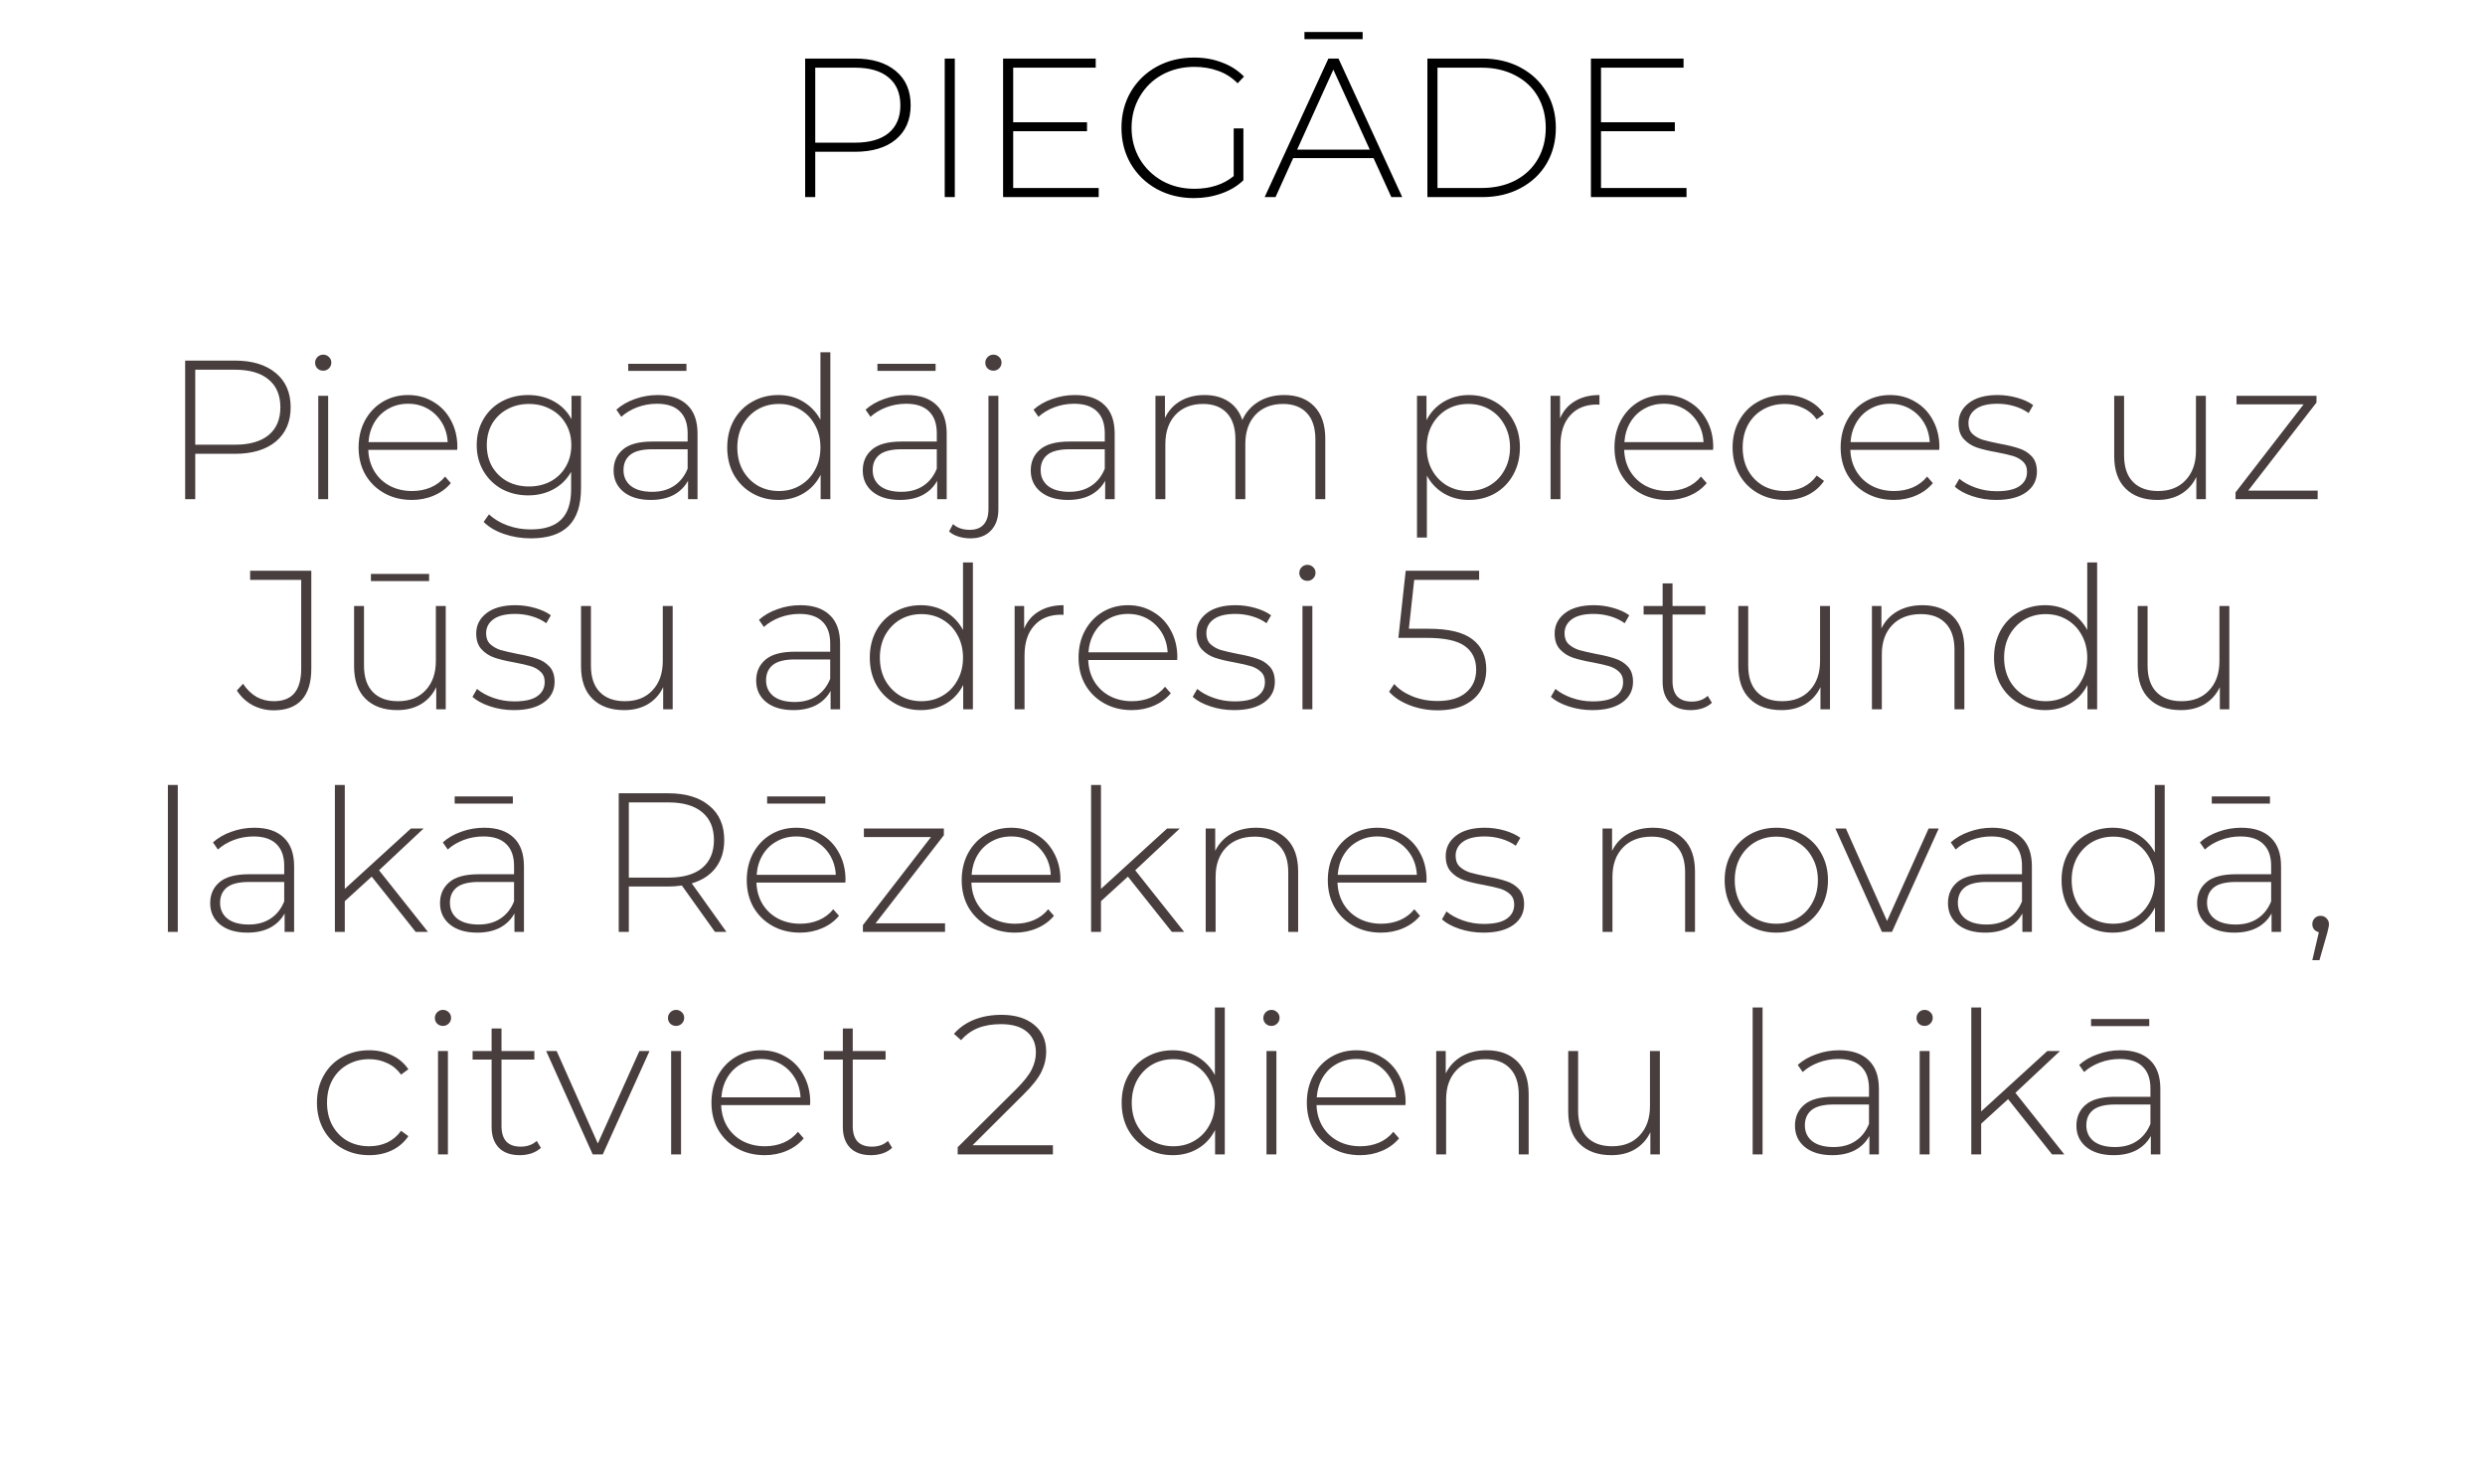<?xml version="1.0" encoding="UTF-8"?> <svg xmlns="http://www.w3.org/2000/svg" width="201" height="120" viewBox="0 0 201 120" fill="none"> <path d="M69.144 4.736C70.552 4.736 71.657 5.072 72.458 5.745C73.258 6.406 73.659 7.33 73.659 8.515C73.659 9.689 73.258 10.612 72.458 11.284C71.657 11.946 70.552 12.277 69.144 12.277H65.942V15.943H65.125V4.736H69.144ZM69.144 11.54C70.339 11.54 71.252 11.279 71.881 10.756C72.511 10.233 72.826 9.486 72.826 8.515C72.826 7.543 72.511 6.796 71.881 6.273C71.252 5.739 70.339 5.473 69.144 5.473H65.942V11.54H69.144ZM76.414 4.736H77.23V15.943H76.414V4.736ZM88.868 15.207V15.943H81.135V4.736H88.628V5.473H81.952V9.891H87.924V10.612H81.952V15.207H88.868ZM99.788 10.388H100.573V14.582C100.082 15.052 99.484 15.41 98.78 15.655C98.086 15.901 97.349 16.023 96.57 16.023C95.46 16.023 94.457 15.778 93.56 15.287C92.674 14.796 91.975 14.118 91.463 13.254C90.961 12.389 90.71 11.418 90.71 10.34C90.71 9.262 90.961 8.29 91.463 7.426C91.975 6.561 92.674 5.883 93.56 5.392C94.457 4.901 95.465 4.656 96.586 4.656C97.408 4.656 98.16 4.789 98.844 5.056C99.537 5.312 100.13 5.691 100.621 6.193L100.108 6.737C99.639 6.268 99.111 5.931 98.523 5.729C97.947 5.515 97.307 5.408 96.602 5.408C95.641 5.408 94.772 5.622 93.993 6.049C93.224 6.476 92.621 7.068 92.183 7.826C91.746 8.573 91.527 9.411 91.527 10.34C91.527 11.258 91.746 12.095 92.183 12.853C92.632 13.601 93.24 14.193 94.008 14.63C94.777 15.057 95.641 15.271 96.602 15.271C97.883 15.271 98.945 14.929 99.788 14.246V10.388ZM111.099 12.789H104.598L103.173 15.943H102.293L107.448 4.736H108.265L113.42 15.943H112.54L111.099 12.789ZM110.794 12.101L107.848 5.633L104.919 12.101H110.794ZM105.511 2.591H110.218V3.167H105.511V2.591ZM115.455 4.736H119.89C121.053 4.736 122.083 4.976 122.98 5.457C123.887 5.937 124.591 6.604 125.093 7.458C125.595 8.301 125.845 9.262 125.845 10.34C125.845 11.418 125.595 12.384 125.093 13.238C124.591 14.081 123.887 14.743 122.98 15.223C122.083 15.703 121.053 15.943 119.89 15.943H115.455V4.736ZM119.826 15.207C120.861 15.207 121.773 15.004 122.563 14.598C123.353 14.182 123.962 13.606 124.389 12.869C124.815 12.133 125.029 11.29 125.029 10.34C125.029 9.39 124.815 8.547 124.389 7.81C123.962 7.074 123.353 6.503 122.563 6.097C121.773 5.681 120.861 5.473 119.826 5.473H116.271V15.207H119.826ZM136.415 15.207V15.943H128.682V4.736H136.175V5.473H129.499V9.891H135.47V10.612H129.499V15.207H136.415Z" fill="black"></path> <path d="M18.995 29.167C20.404 29.167 21.509 29.503 22.309 30.176C23.11 30.838 23.51 31.761 23.51 32.946C23.51 34.12 23.11 35.043 22.309 35.716C21.509 36.377 20.404 36.708 18.995 36.708H15.793V40.375H14.976V29.167H18.995ZM18.995 35.972C20.191 35.972 21.103 35.71 21.733 35.187C22.363 34.664 22.678 33.917 22.678 32.946C22.678 31.974 22.363 31.227 21.733 30.704C21.103 30.171 20.191 29.904 18.995 29.904H15.793V35.972H18.995ZM25.743 32.017H26.544V40.375H25.743V32.017ZM26.143 29.984C25.962 29.984 25.807 29.925 25.679 29.808C25.551 29.68 25.487 29.525 25.487 29.343C25.487 29.162 25.551 29.007 25.679 28.879C25.807 28.751 25.962 28.687 26.143 28.687C26.325 28.687 26.48 28.751 26.608 28.879C26.736 28.997 26.8 29.146 26.8 29.327C26.8 29.509 26.736 29.664 26.608 29.792C26.48 29.92 26.325 29.984 26.143 29.984ZM36.978 36.388H29.79C29.811 37.039 29.977 37.621 30.286 38.133C30.596 38.635 31.012 39.024 31.535 39.302C32.069 39.579 32.666 39.718 33.328 39.718C33.872 39.718 34.374 39.622 34.833 39.43C35.303 39.227 35.692 38.934 36.002 38.549L36.466 39.078C36.103 39.515 35.644 39.852 35.089 40.086C34.545 40.321 33.952 40.439 33.312 40.439C32.48 40.439 31.738 40.257 31.087 39.894C30.436 39.531 29.923 39.03 29.549 38.389C29.187 37.749 29.005 37.018 29.005 36.196C29.005 35.385 29.176 34.659 29.517 34.019C29.87 33.367 30.35 32.86 30.959 32.498C31.567 32.135 32.25 31.953 33.008 31.953C33.766 31.953 34.443 32.135 35.041 32.498C35.65 32.85 36.124 33.346 36.466 33.986C36.818 34.627 36.994 35.353 36.994 36.164L36.978 36.388ZM33.008 32.658C32.421 32.658 31.892 32.791 31.423 33.058C30.953 33.314 30.574 33.682 30.286 34.163C30.009 34.632 29.848 35.166 29.806 35.764H36.21C36.178 35.166 36.018 34.632 35.73 34.163C35.441 33.693 35.062 33.325 34.593 33.058C34.123 32.791 33.595 32.658 33.008 32.658ZM46.996 32.017V39.478C46.996 40.866 46.66 41.89 45.987 42.552C45.315 43.214 44.301 43.545 42.945 43.545C42.177 43.545 41.451 43.427 40.768 43.193C40.085 42.958 39.535 42.632 39.119 42.216L39.551 41.607C39.967 41.992 40.469 42.291 41.056 42.504C41.643 42.718 42.267 42.824 42.929 42.824C44.039 42.824 44.861 42.557 45.395 42.024C45.928 41.501 46.195 40.684 46.195 39.574V38.165C45.854 38.774 45.379 39.243 44.77 39.574C44.162 39.905 43.479 40.07 42.721 40.07C41.942 40.07 41.232 39.9 40.592 39.558C39.962 39.206 39.466 38.72 39.103 38.101C38.74 37.482 38.558 36.783 38.558 36.004C38.558 35.225 38.74 34.526 39.103 33.906C39.466 33.287 39.962 32.807 40.592 32.465C41.232 32.124 41.942 31.953 42.721 31.953C43.489 31.953 44.183 32.124 44.802 32.465C45.421 32.807 45.896 33.287 46.227 33.906V32.017H46.996ZM42.785 39.35C43.436 39.35 44.023 39.211 44.546 38.934C45.069 38.645 45.475 38.251 45.763 37.749C46.062 37.237 46.211 36.655 46.211 36.004C46.211 35.353 46.062 34.776 45.763 34.275C45.475 33.773 45.069 33.383 44.546 33.106C44.023 32.818 43.436 32.674 42.785 32.674C42.134 32.674 41.547 32.818 41.024 33.106C40.512 33.383 40.106 33.773 39.807 34.275C39.519 34.776 39.375 35.353 39.375 36.004C39.375 36.655 39.519 37.237 39.807 37.749C40.106 38.251 40.512 38.645 41.024 38.934C41.547 39.211 42.134 39.35 42.785 39.35ZM53.202 31.953C54.237 31.953 55.033 32.22 55.588 32.754C56.143 33.277 56.42 34.05 56.42 35.075V40.375H55.652V38.886C55.385 39.377 54.995 39.761 54.483 40.038C53.971 40.305 53.357 40.439 52.642 40.439C51.713 40.439 50.977 40.22 50.432 39.782C49.899 39.345 49.632 38.768 49.632 38.053C49.632 37.359 49.877 36.799 50.368 36.372C50.87 35.934 51.665 35.716 52.754 35.716H55.62V35.043C55.62 34.264 55.406 33.672 54.979 33.266C54.563 32.86 53.949 32.658 53.138 32.658C52.583 32.658 52.049 32.754 51.537 32.946C51.035 33.138 50.608 33.394 50.256 33.714L49.856 33.138C50.272 32.764 50.774 32.476 51.361 32.273C51.948 32.06 52.562 31.953 53.202 31.953ZM52.754 39.782C53.448 39.782 54.035 39.622 54.515 39.302C55.006 38.982 55.374 38.517 55.62 37.909V36.34H52.77C51.948 36.34 51.35 36.489 50.977 36.788C50.614 37.087 50.432 37.498 50.432 38.021C50.432 38.566 50.635 38.998 51.041 39.318C51.446 39.627 52.017 39.782 52.754 39.782ZM50.816 29.424H55.524V30H50.816V29.424ZM67.163 28.495V40.375H66.378V38.405C66.048 39.056 65.583 39.558 64.986 39.91C64.388 40.263 63.71 40.439 62.952 40.439C62.173 40.439 61.469 40.257 60.839 39.894C60.209 39.531 59.713 39.03 59.35 38.389C58.998 37.749 58.822 37.018 58.822 36.196C58.822 35.374 58.998 34.643 59.35 34.002C59.713 33.351 60.209 32.85 60.839 32.498C61.469 32.135 62.173 31.953 62.952 31.953C63.699 31.953 64.367 32.129 64.954 32.481C65.551 32.834 66.021 33.325 66.362 33.954V28.495H67.163ZM63 39.718C63.641 39.718 64.212 39.569 64.713 39.27C65.226 38.971 65.626 38.555 65.914 38.021C66.213 37.487 66.362 36.879 66.362 36.196C66.362 35.513 66.213 34.904 65.914 34.371C65.626 33.837 65.226 33.421 64.713 33.122C64.212 32.823 63.641 32.674 63 32.674C62.36 32.674 61.783 32.823 61.271 33.122C60.769 33.421 60.369 33.837 60.07 34.371C59.782 34.904 59.638 35.513 59.638 36.196C59.638 36.879 59.782 37.487 60.07 38.021C60.369 38.555 60.769 38.971 61.271 39.27C61.783 39.569 62.36 39.718 63 39.718ZM73.356 31.953C74.391 31.953 75.186 32.22 75.741 32.754C76.296 33.277 76.574 34.05 76.574 35.075V40.375H75.805V38.886C75.539 39.377 75.149 39.761 74.637 40.038C74.124 40.305 73.511 40.439 72.796 40.439C71.867 40.439 71.13 40.22 70.586 39.782C70.052 39.345 69.785 38.768 69.785 38.053C69.785 37.359 70.031 36.799 70.522 36.372C71.024 35.934 71.819 35.716 72.908 35.716H75.773V35.043C75.773 34.264 75.56 33.672 75.133 33.266C74.717 32.86 74.103 32.658 73.292 32.658C72.737 32.658 72.203 32.754 71.691 32.946C71.189 33.138 70.762 33.394 70.41 33.714L70.01 33.138C70.426 32.764 70.928 32.476 71.515 32.273C72.102 32.06 72.715 31.953 73.356 31.953ZM72.908 39.782C73.601 39.782 74.188 39.622 74.669 39.302C75.16 38.982 75.528 38.517 75.773 37.909V36.34H72.924C72.102 36.34 71.504 36.489 71.13 36.788C70.767 37.087 70.586 37.498 70.586 38.021C70.586 38.566 70.789 38.998 71.194 39.318C71.6 39.627 72.171 39.782 72.908 39.782ZM70.97 29.424H75.677V30H70.97V29.424ZM78.495 43.545C78.143 43.545 77.818 43.497 77.519 43.401C77.209 43.304 76.958 43.166 76.766 42.984L77.086 42.392C77.428 42.702 77.882 42.856 78.447 42.856C78.938 42.856 79.312 42.712 79.568 42.424C79.824 42.136 79.952 41.719 79.952 41.175V32.017H80.753V41.207C80.753 41.922 80.555 42.488 80.16 42.904C79.766 43.331 79.21 43.545 78.495 43.545ZM80.353 29.984C80.171 29.984 80.016 29.925 79.888 29.808C79.76 29.68 79.696 29.525 79.696 29.343C79.696 29.162 79.76 29.007 79.888 28.879C80.016 28.751 80.171 28.687 80.353 28.687C80.534 28.687 80.689 28.751 80.817 28.879C80.945 28.997 81.009 29.146 81.009 29.327C81.009 29.509 80.945 29.664 80.817 29.792C80.689 29.92 80.534 29.984 80.353 29.984ZM86.943 31.953C87.978 31.953 88.773 32.22 89.328 32.754C89.883 33.277 90.161 34.05 90.161 35.075V40.375H89.392V38.886C89.126 39.377 88.736 39.761 88.224 40.038C87.711 40.305 87.098 40.439 86.382 40.439C85.454 40.439 84.717 40.22 84.173 39.782C83.639 39.345 83.373 38.768 83.373 38.053C83.373 37.359 83.618 36.799 84.109 36.372C84.611 35.934 85.406 35.716 86.495 35.716H89.36V35.043C89.36 34.264 89.147 33.672 88.72 33.266C88.304 32.86 87.69 32.658 86.879 32.658C86.324 32.658 85.79 32.754 85.278 32.946C84.776 33.138 84.349 33.394 83.997 33.714L83.597 33.138C84.013 32.764 84.515 32.476 85.102 32.273C85.689 32.06 86.302 31.953 86.943 31.953ZM86.495 39.782C87.188 39.782 87.775 39.622 88.256 39.302C88.747 38.982 89.115 38.517 89.36 37.909V36.34H86.511C85.689 36.34 85.091 36.489 84.717 36.788C84.355 37.087 84.173 37.498 84.173 38.021C84.173 38.566 84.376 38.998 84.781 39.318C85.187 39.627 85.758 39.782 86.495 39.782ZM103.866 31.953C104.901 31.953 105.713 32.257 106.3 32.866C106.897 33.474 107.196 34.349 107.196 35.491V40.375H106.396V35.556C106.396 34.616 106.166 33.901 105.707 33.41C105.248 32.919 104.608 32.674 103.786 32.674C102.847 32.674 102.1 32.967 101.544 33.554C101 34.141 100.728 34.931 100.728 35.924V40.375H99.927V35.556C99.927 34.616 99.698 33.901 99.239 33.41C98.78 32.919 98.14 32.674 97.318 32.674C96.379 32.674 95.631 32.967 95.076 33.554C94.532 34.141 94.26 34.931 94.26 35.924V40.375H93.459V32.017H94.228V33.81C94.505 33.223 94.916 32.77 95.46 32.45C96.016 32.119 96.672 31.953 97.43 31.953C98.188 31.953 98.828 32.124 99.351 32.465C99.885 32.807 100.264 33.309 100.488 33.971C100.765 33.351 101.198 32.86 101.785 32.498C102.382 32.135 103.076 31.953 103.866 31.953ZM118.808 31.953C119.588 31.953 120.292 32.135 120.922 32.498C121.551 32.86 122.042 33.362 122.395 34.002C122.758 34.643 122.939 35.374 122.939 36.196C122.939 37.018 122.758 37.754 122.395 38.405C122.042 39.046 121.551 39.547 120.922 39.91C120.292 40.263 119.588 40.439 118.808 40.439C118.072 40.439 117.405 40.268 116.807 39.926C116.209 39.574 115.745 39.089 115.414 38.469V43.481H114.614V32.017H115.382V33.986C115.713 33.346 116.177 32.85 116.775 32.498C117.383 32.135 118.061 31.953 118.808 31.953ZM118.76 39.718C119.401 39.718 119.977 39.569 120.489 39.27C121.002 38.971 121.402 38.555 121.69 38.021C121.989 37.487 122.139 36.879 122.139 36.196C122.139 35.513 121.989 34.904 121.69 34.371C121.402 33.837 121.002 33.421 120.489 33.122C119.977 32.823 119.401 32.674 118.76 32.674C118.12 32.674 117.544 32.823 117.031 33.122C116.53 33.421 116.129 33.837 115.83 34.371C115.542 34.904 115.398 35.513 115.398 36.196C115.398 36.879 115.542 37.487 115.83 38.021C116.129 38.555 116.53 38.971 117.031 39.27C117.544 39.569 118.12 39.718 118.76 39.718ZM126.186 33.842C126.442 33.234 126.842 32.77 127.387 32.45C127.931 32.119 128.593 31.953 129.372 31.953V32.738L129.18 32.722C128.251 32.722 127.526 33.015 127.003 33.602C126.48 34.179 126.218 34.984 126.218 36.02V40.375H125.418V32.017H126.186V33.842ZM138.56 36.388H131.372C131.393 37.039 131.558 37.621 131.868 38.133C132.177 38.635 132.594 39.024 133.117 39.302C133.65 39.579 134.248 39.718 134.91 39.718C135.454 39.718 135.956 39.622 136.415 39.43C136.884 39.227 137.274 38.934 137.584 38.549L138.048 39.078C137.685 39.515 137.226 39.852 136.671 40.086C136.127 40.321 135.534 40.439 134.894 40.439C134.061 40.439 133.319 40.257 132.668 39.894C132.017 39.531 131.505 39.03 131.131 38.389C130.768 37.749 130.587 37.018 130.587 36.196C130.587 35.385 130.758 34.659 131.099 34.019C131.452 33.367 131.932 32.86 132.54 32.498C133.149 32.135 133.832 31.953 134.59 31.953C135.347 31.953 136.025 32.135 136.623 32.498C137.231 32.85 137.706 33.346 138.048 33.986C138.4 34.627 138.576 35.353 138.576 36.164L138.56 36.388ZM134.59 32.658C134.003 32.658 133.474 32.791 133.005 33.058C132.535 33.314 132.156 33.682 131.868 34.163C131.59 34.632 131.43 35.166 131.388 35.764H137.792C137.76 35.166 137.6 34.632 137.311 34.163C137.023 33.693 136.644 33.325 136.175 33.058C135.705 32.791 135.177 32.658 134.59 32.658ZM144.367 40.439C143.556 40.439 142.83 40.257 142.189 39.894C141.549 39.531 141.047 39.03 140.685 38.389C140.322 37.738 140.14 37.007 140.14 36.196C140.14 35.374 140.322 34.643 140.685 34.002C141.047 33.351 141.549 32.85 142.189 32.498C142.83 32.135 143.556 31.953 144.367 31.953C145.039 31.953 145.648 32.087 146.192 32.353C146.747 32.61 147.195 32.989 147.537 33.49L146.945 33.922C146.646 33.506 146.272 33.197 145.824 32.994C145.386 32.78 144.901 32.674 144.367 32.674C143.716 32.674 143.129 32.823 142.606 33.122C142.093 33.41 141.688 33.821 141.389 34.355C141.101 34.888 140.957 35.502 140.957 36.196C140.957 36.89 141.101 37.503 141.389 38.037C141.688 38.571 142.093 38.987 142.606 39.286C143.129 39.574 143.716 39.718 144.367 39.718C144.901 39.718 145.386 39.617 145.824 39.414C146.272 39.2 146.646 38.886 146.945 38.469L147.537 38.902C147.195 39.403 146.747 39.788 146.192 40.054C145.648 40.311 145.039 40.439 144.367 40.439ZM156.853 36.388H149.665C149.686 37.039 149.852 37.621 150.161 38.133C150.471 38.635 150.887 39.024 151.41 39.302C151.944 39.579 152.541 39.718 153.203 39.718C153.747 39.718 154.249 39.622 154.708 39.43C155.178 39.227 155.567 38.934 155.877 38.549L156.341 39.078C155.978 39.515 155.519 39.852 154.964 40.086C154.42 40.321 153.827 40.439 153.187 40.439C152.354 40.439 151.613 40.257 150.962 39.894C150.31 39.531 149.798 39.03 149.425 38.389C149.062 37.749 148.88 37.018 148.88 36.196C148.88 35.385 149.051 34.659 149.393 34.019C149.745 33.367 150.225 32.86 150.834 32.498C151.442 32.135 152.125 31.953 152.883 31.953C153.641 31.953 154.318 32.135 154.916 32.498C155.525 32.85 156 33.346 156.341 33.986C156.693 34.627 156.869 35.353 156.869 36.164L156.853 36.388ZM152.883 32.658C152.296 32.658 151.767 32.791 151.298 33.058C150.828 33.314 150.449 33.682 150.161 34.163C149.884 34.632 149.723 35.166 149.681 35.764H156.085C156.053 35.166 155.893 34.632 155.605 34.163C155.316 33.693 154.938 33.325 154.468 33.058C153.998 32.791 153.47 32.658 152.883 32.658ZM161.459 40.439C160.787 40.439 160.146 40.337 159.538 40.135C158.93 39.932 158.455 39.675 158.113 39.366L158.481 38.726C158.823 39.014 159.261 39.254 159.794 39.446C160.339 39.638 160.904 39.734 161.491 39.734C162.335 39.734 162.954 39.596 163.349 39.318C163.754 39.04 163.957 38.656 163.957 38.165C163.957 37.813 163.845 37.535 163.621 37.333C163.407 37.13 163.14 36.98 162.82 36.884C162.5 36.788 162.057 36.687 161.491 36.58C160.83 36.463 160.296 36.335 159.89 36.196C159.485 36.057 159.138 35.833 158.85 35.523C158.561 35.214 158.417 34.787 158.417 34.243C158.417 33.581 158.689 33.036 159.234 32.61C159.789 32.172 160.573 31.953 161.587 31.953C162.121 31.953 162.649 32.028 163.172 32.177C163.695 32.327 164.122 32.524 164.453 32.77L164.085 33.41C163.743 33.165 163.354 32.978 162.916 32.85C162.479 32.722 162.03 32.658 161.571 32.658C160.792 32.658 160.205 32.802 159.81 33.09C159.415 33.378 159.218 33.757 159.218 34.227C159.218 34.6 159.33 34.894 159.554 35.107C159.778 35.31 160.05 35.465 160.371 35.572C160.701 35.668 161.16 35.774 161.747 35.892C162.399 36.009 162.922 36.137 163.317 36.276C163.722 36.404 164.064 36.617 164.341 36.916C164.619 37.215 164.757 37.626 164.757 38.149C164.757 38.843 164.469 39.398 163.893 39.814C163.317 40.23 162.505 40.439 161.459 40.439ZM178.42 32.017V40.375H177.652V38.581C177.374 39.169 176.963 39.627 176.419 39.958C175.875 40.279 175.234 40.439 174.498 40.439C173.409 40.439 172.555 40.135 171.936 39.526C171.317 38.918 171.008 38.042 171.008 36.9V32.017H171.808V36.836C171.808 37.776 172.048 38.491 172.529 38.982C173.009 39.473 173.687 39.718 174.562 39.718C175.501 39.718 176.243 39.425 176.787 38.838C177.342 38.251 177.62 37.461 177.62 36.468V32.017H178.42ZM187.465 39.686V40.375H180.821V39.83L186.329 32.706H180.901V32.017H187.369V32.562L181.846 39.686H187.465ZM22.138 57.455C21.529 57.455 20.958 57.316 20.424 57.038C19.901 56.75 19.48 56.355 19.16 55.854L19.656 55.309C19.966 55.768 20.328 56.12 20.745 56.366C21.172 56.601 21.636 56.718 22.138 56.718C22.885 56.718 23.44 56.505 23.803 56.078C24.176 55.64 24.363 54.973 24.363 54.077V46.904H20.232V46.167H25.18V54.077C25.18 55.197 24.924 56.04 24.411 56.606C23.899 57.172 23.141 57.455 22.138 57.455ZM36.054 49.017V57.375H35.286V55.581C35.008 56.169 34.597 56.627 34.053 56.958C33.508 57.279 32.868 57.439 32.132 57.439C31.043 57.439 30.189 57.135 29.57 56.526C28.951 55.918 28.641 55.042 28.641 53.9V49.017H29.442V53.836C29.442 54.776 29.682 55.491 30.162 55.982C30.643 56.473 31.32 56.718 32.196 56.718C33.135 56.718 33.877 56.425 34.421 55.838C34.976 55.251 35.254 54.461 35.254 53.468V49.017H36.054ZM30.002 46.423H34.709V47H30.002V46.423ZM41.561 57.439C40.888 57.439 40.248 57.337 39.64 57.135C39.031 56.932 38.556 56.675 38.215 56.366L38.583 55.726C38.924 56.014 39.362 56.254 39.896 56.446C40.44 56.638 41.006 56.734 41.593 56.734C42.436 56.734 43.055 56.596 43.45 56.318C43.856 56.04 44.058 55.656 44.058 55.165C44.058 54.813 43.946 54.535 43.722 54.333C43.509 54.13 43.242 53.98 42.922 53.884C42.602 53.788 42.158 53.687 41.593 53.58C40.931 53.463 40.397 53.335 39.992 53.196C39.586 53.057 39.239 52.833 38.951 52.523C38.663 52.214 38.519 51.787 38.519 51.243C38.519 50.581 38.791 50.036 39.335 49.61C39.89 49.172 40.675 48.953 41.689 48.953C42.223 48.953 42.751 49.028 43.274 49.177C43.797 49.327 44.224 49.524 44.555 49.77L44.187 50.41C43.845 50.165 43.455 49.978 43.018 49.85C42.58 49.722 42.132 49.658 41.673 49.658C40.894 49.658 40.307 49.802 39.912 50.09C39.517 50.378 39.319 50.757 39.319 51.227C39.319 51.6 39.431 51.894 39.656 52.107C39.88 52.31 40.152 52.465 40.472 52.572C40.803 52.668 41.262 52.774 41.849 52.892C42.5 53.009 43.023 53.137 43.418 53.276C43.824 53.404 44.165 53.617 44.443 53.916C44.72 54.215 44.859 54.626 44.859 55.149C44.859 55.843 44.571 56.398 43.994 56.814C43.418 57.23 42.607 57.439 41.561 57.439ZM54.41 49.017V57.375H53.641V55.581C53.364 56.169 52.953 56.627 52.408 56.958C51.864 57.279 51.224 57.439 50.487 57.439C49.399 57.439 48.545 57.135 47.926 56.526C47.306 55.918 46.997 55.042 46.997 53.9V49.017H47.797V53.836C47.797 54.776 48.038 55.491 48.518 55.982C48.998 56.473 49.676 56.718 50.551 56.718C51.491 56.718 52.232 56.425 52.777 55.838C53.332 55.251 53.609 54.461 53.609 53.468V49.017H54.41ZM64.733 48.953C65.768 48.953 66.564 49.22 67.119 49.754C67.674 50.277 67.951 51.05 67.951 52.075V57.375H67.183V55.886C66.916 56.377 66.526 56.761 66.014 57.038C65.502 57.305 64.888 57.439 64.173 57.439C63.244 57.439 62.508 57.22 61.963 56.782C61.43 56.345 61.163 55.768 61.163 55.053C61.163 54.359 61.408 53.799 61.899 53.372C62.401 52.934 63.196 52.716 64.285 52.716H67.151V52.043C67.151 51.264 66.937 50.672 66.51 50.266C66.094 49.86 65.48 49.658 64.669 49.658C64.114 49.658 63.58 49.754 63.068 49.946C62.566 50.138 62.139 50.394 61.787 50.714L61.387 50.138C61.803 49.764 62.305 49.476 62.892 49.273C63.479 49.06 64.093 48.953 64.733 48.953ZM64.285 56.782C64.978 56.782 65.566 56.622 66.046 56.302C66.537 55.982 66.905 55.517 67.151 54.909V53.34H64.301C63.479 53.34 62.881 53.489 62.508 53.788C62.145 54.087 61.963 54.498 61.963 55.021C61.963 55.566 62.166 55.998 62.572 56.318C62.977 56.627 63.548 56.782 64.285 56.782ZM78.694 45.495V57.375H77.909V55.405C77.579 56.056 77.114 56.558 76.516 56.91C75.919 57.263 75.241 57.439 74.483 57.439C73.704 57.439 72.999 57.257 72.37 56.894C71.74 56.531 71.244 56.03 70.881 55.389C70.529 54.749 70.353 54.018 70.353 53.196C70.353 52.374 70.529 51.643 70.881 51.002C71.244 50.351 71.74 49.85 72.37 49.498C72.999 49.135 73.704 48.953 74.483 48.953C75.23 48.953 75.897 49.129 76.484 49.481C77.082 49.834 77.552 50.325 77.893 50.954V45.495H78.694ZM74.531 56.718C75.172 56.718 75.743 56.569 76.244 56.27C76.757 55.971 77.157 55.555 77.445 55.021C77.744 54.487 77.893 53.879 77.893 53.196C77.893 52.513 77.744 51.904 77.445 51.371C77.157 50.837 76.757 50.421 76.244 50.122C75.743 49.823 75.172 49.674 74.531 49.674C73.891 49.674 73.314 49.823 72.802 50.122C72.3 50.421 71.9 50.837 71.601 51.371C71.313 51.904 71.169 52.513 71.169 53.196C71.169 53.879 71.313 54.487 71.601 55.021C71.9 55.555 72.3 55.971 72.802 56.27C73.314 56.569 73.891 56.718 74.531 56.718ZM82.838 50.842C83.094 50.234 83.494 49.77 84.038 49.45C84.583 49.119 85.244 48.953 86.024 48.953V49.738L85.831 49.722C84.903 49.722 84.177 50.015 83.654 50.602C83.131 51.179 82.87 51.984 82.87 53.02V57.375H82.069V49.017H82.838V50.842ZM95.212 53.388H88.023C88.044 54.039 88.21 54.621 88.519 55.133C88.829 55.635 89.245 56.024 89.768 56.302C90.302 56.579 90.9 56.718 91.561 56.718C92.106 56.718 92.607 56.622 93.066 56.43C93.536 56.227 93.925 55.934 94.235 55.549L94.699 56.078C94.336 56.515 93.877 56.852 93.322 57.086C92.778 57.321 92.186 57.439 91.545 57.439C90.713 57.439 89.971 57.257 89.32 56.894C88.669 56.531 88.156 56.03 87.783 55.389C87.42 54.749 87.239 54.018 87.239 53.196C87.239 52.385 87.409 51.659 87.751 51.019C88.103 50.367 88.583 49.86 89.192 49.498C89.8 49.135 90.483 48.953 91.241 48.953C91.999 48.953 92.677 49.135 93.274 49.498C93.883 49.85 94.358 50.346 94.699 50.986C95.052 51.627 95.228 52.353 95.228 53.164L95.212 53.388ZM91.241 49.658C90.654 49.658 90.126 49.791 89.656 50.058C89.186 50.314 88.808 50.682 88.519 51.163C88.242 51.632 88.082 52.166 88.039 52.764H94.443C94.411 52.166 94.251 51.632 93.963 51.163C93.675 50.693 93.296 50.325 92.826 50.058C92.356 49.791 91.828 49.658 91.241 49.658ZM99.817 57.439C99.145 57.439 98.505 57.337 97.896 57.135C97.288 56.932 96.813 56.675 96.471 56.366L96.84 55.726C97.181 56.014 97.619 56.254 98.153 56.446C98.697 56.638 99.263 56.734 99.85 56.734C100.693 56.734 101.312 56.596 101.707 56.318C102.112 56.04 102.315 55.656 102.315 55.165C102.315 54.813 102.203 54.535 101.979 54.333C101.765 54.13 101.499 53.98 101.178 53.884C100.858 53.788 100.415 53.687 99.85 53.58C99.188 53.463 98.654 53.335 98.249 53.196C97.843 53.057 97.496 52.833 97.208 52.523C96.92 52.214 96.776 51.787 96.776 51.243C96.776 50.581 97.048 50.036 97.592 49.61C98.147 49.172 98.932 48.953 99.946 48.953C100.479 48.953 101.008 49.028 101.531 49.177C102.054 49.327 102.481 49.524 102.812 49.77L102.443 50.41C102.102 50.165 101.712 49.978 101.274 49.85C100.837 49.722 100.389 49.658 99.93 49.658C99.15 49.658 98.563 49.802 98.168 50.09C97.773 50.378 97.576 50.757 97.576 51.227C97.576 51.6 97.688 51.894 97.912 52.107C98.136 52.31 98.409 52.465 98.729 52.572C99.06 52.668 99.519 52.774 100.106 52.892C100.757 53.009 101.28 53.137 101.675 53.276C102.08 53.404 102.422 53.617 102.699 53.916C102.977 54.215 103.116 54.626 103.116 55.149C103.116 55.843 102.828 56.398 102.251 56.814C101.675 57.23 100.864 57.439 99.817 57.439ZM105.35 49.017H106.15V57.375H105.35V49.017ZM105.75 46.984C105.569 46.984 105.414 46.925 105.286 46.808C105.158 46.68 105.094 46.525 105.094 46.343C105.094 46.162 105.158 46.007 105.286 45.879C105.414 45.751 105.569 45.687 105.75 45.687C105.931 45.687 106.086 45.751 106.214 45.879C106.342 45.996 106.406 46.146 106.406 46.327C106.406 46.509 106.342 46.664 106.214 46.792C106.086 46.92 105.931 46.984 105.75 46.984ZM115.558 50.858C117.191 50.858 118.376 51.147 119.112 51.723C119.848 52.289 120.217 53.094 120.217 54.141C120.217 54.781 120.067 55.352 119.768 55.854C119.48 56.345 119.043 56.734 118.456 57.022C117.869 57.311 117.148 57.455 116.294 57.455C115.483 57.455 114.72 57.316 114.005 57.038C113.3 56.761 112.751 56.398 112.356 55.95L112.772 55.325C113.124 55.731 113.61 56.062 114.229 56.318C114.859 56.574 115.542 56.702 116.278 56.702C117.281 56.702 118.05 56.473 118.584 56.014C119.128 55.555 119.4 54.941 119.4 54.172C119.4 53.329 119.091 52.689 118.472 52.251C117.863 51.814 116.833 51.595 115.382 51.595H113.108L113.7 46.167H119.64V46.904H114.389L113.957 50.858H115.558ZM128.79 57.439C128.117 57.439 127.477 57.337 126.868 57.135C126.26 56.932 125.785 56.675 125.443 56.366L125.812 55.726C126.153 56.014 126.591 56.254 127.124 56.446C127.669 56.638 128.235 56.734 128.822 56.734C129.665 56.734 130.284 56.596 130.679 56.318C131.084 56.04 131.287 55.656 131.287 55.165C131.287 54.813 131.175 54.535 130.951 54.333C130.738 54.13 130.471 53.98 130.15 53.884C129.83 53.788 129.387 53.687 128.822 53.58C128.16 53.463 127.626 53.335 127.221 53.196C126.815 53.057 126.468 52.833 126.18 52.523C125.892 52.214 125.748 51.787 125.748 51.243C125.748 50.581 126.02 50.036 126.564 49.61C127.119 49.172 127.904 48.953 128.918 48.953C129.451 48.953 129.98 49.028 130.503 49.177C131.026 49.327 131.453 49.524 131.784 49.77L131.415 50.41C131.074 50.165 130.684 49.978 130.247 49.85C129.809 49.722 129.361 49.658 128.902 49.658C128.122 49.658 127.535 49.802 127.14 50.09C126.746 50.378 126.548 50.757 126.548 51.227C126.548 51.6 126.66 51.894 126.884 52.107C127.108 52.31 127.381 52.465 127.701 52.572C128.032 52.668 128.491 52.774 129.078 52.892C129.729 53.009 130.252 53.137 130.647 53.276C131.052 53.404 131.394 53.617 131.671 53.916C131.949 54.215 132.088 54.626 132.088 55.149C132.088 55.843 131.8 56.398 131.223 56.814C130.647 57.23 129.836 57.439 128.79 57.439ZM138.468 56.846C138.266 57.038 138.01 57.188 137.7 57.295C137.401 57.391 137.086 57.439 136.755 57.439C136.03 57.439 135.469 57.241 135.074 56.846C134.679 56.441 134.482 55.88 134.482 55.165V49.706H132.945V49.017H134.482V47.192H135.282V49.017H137.94V49.706H135.282V55.085C135.282 55.63 135.411 56.046 135.667 56.334C135.934 56.611 136.323 56.75 136.835 56.75C137.358 56.75 137.791 56.596 138.132 56.286L138.468 56.846ZM148.018 49.017V57.375H147.249V55.581C146.972 56.169 146.561 56.627 146.016 56.958C145.472 57.279 144.832 57.439 144.095 57.439C143.006 57.439 142.153 57.135 141.533 56.526C140.914 55.918 140.605 55.042 140.605 53.9V49.017H141.405V53.836C141.405 54.776 141.646 55.491 142.126 55.982C142.606 56.473 143.284 56.718 144.159 56.718C145.098 56.718 145.84 56.425 146.385 55.838C146.94 55.251 147.217 54.461 147.217 53.468V49.017H148.018ZM155.494 48.953C156.54 48.953 157.367 49.257 157.975 49.866C158.584 50.474 158.888 51.349 158.888 52.491V57.375H158.087V52.556C158.087 51.616 157.847 50.901 157.367 50.41C156.897 49.919 156.236 49.674 155.382 49.674C154.4 49.674 153.626 49.967 153.06 50.554C152.494 51.141 152.212 51.931 152.212 52.924V57.375H151.411V49.017H152.18V50.826C152.468 50.239 152.895 49.78 153.46 49.45C154.037 49.119 154.715 48.953 155.494 48.953ZM169.628 45.495V57.375H168.844V55.405C168.513 56.056 168.048 56.558 167.451 56.91C166.853 57.263 166.175 57.439 165.417 57.439C164.638 57.439 163.934 57.257 163.304 56.894C162.674 56.531 162.178 56.03 161.815 55.389C161.463 54.749 161.287 54.018 161.287 53.196C161.287 52.374 161.463 51.643 161.815 51.002C162.178 50.351 162.674 49.85 163.304 49.498C163.934 49.135 164.638 48.953 165.417 48.953C166.165 48.953 166.832 49.129 167.419 49.481C168.016 49.834 168.486 50.325 168.828 50.954V45.495H169.628ZM165.465 56.718C166.106 56.718 166.677 56.569 167.179 56.27C167.691 55.971 168.091 55.555 168.379 55.021C168.678 54.487 168.828 53.879 168.828 53.196C168.828 52.513 168.678 51.904 168.379 51.371C168.091 50.837 167.691 50.421 167.179 50.122C166.677 49.823 166.106 49.674 165.465 49.674C164.825 49.674 164.249 49.823 163.736 50.122C163.235 50.421 162.834 50.837 162.536 51.371C162.247 51.904 162.103 52.513 162.103 53.196C162.103 53.879 162.247 54.487 162.536 55.021C162.834 55.555 163.235 55.971 163.736 56.27C164.249 56.569 164.825 56.718 165.465 56.718ZM180.32 49.017V57.375H179.552V55.581C179.274 56.169 178.863 56.627 178.319 56.958C177.774 57.279 177.134 57.439 176.397 57.439C175.309 57.439 174.455 57.135 173.836 56.526C173.217 55.918 172.907 55.042 172.907 53.9V49.017H173.708V53.836C173.708 54.776 173.948 55.491 174.428 55.982C174.909 56.473 175.586 56.718 176.462 56.718C177.401 56.718 178.143 56.425 178.687 55.838C179.242 55.251 179.52 54.461 179.52 53.468V49.017H180.32ZM13.579 63.495H14.38V75.375H13.579V63.495ZM20.571 66.953C21.607 66.953 22.402 67.22 22.957 67.754C23.512 68.277 23.79 69.05 23.79 70.075V75.375H23.021V73.886C22.754 74.377 22.365 74.761 21.852 75.038C21.34 75.305 20.726 75.439 20.011 75.439C19.082 75.439 18.346 75.22 17.802 74.782C17.268 74.345 17.001 73.768 17.001 73.053C17.001 72.359 17.247 71.799 17.738 71.372C18.239 70.934 19.034 70.716 20.123 70.716H22.989V70.043C22.989 69.264 22.776 68.672 22.349 68.266C21.932 67.86 21.319 67.658 20.507 67.658C19.952 67.658 19.419 67.754 18.906 67.946C18.405 68.138 17.978 68.394 17.625 68.714L17.225 68.138C17.642 67.764 18.143 67.476 18.73 67.273C19.317 67.06 19.931 66.953 20.571 66.953ZM20.123 74.782C20.817 74.782 21.404 74.622 21.884 74.302C22.375 73.982 22.744 73.517 22.989 72.909V71.34H20.139C19.317 71.34 18.72 71.489 18.346 71.788C17.983 72.087 17.802 72.498 17.802 73.021C17.802 73.566 18.004 73.998 18.41 74.318C18.816 74.627 19.387 74.782 20.123 74.782ZM30.066 70.908L27.888 72.893V75.375H27.088V63.495H27.888V71.9L33.236 67.017H34.261L30.658 70.395L34.613 75.375H33.62L30.066 70.908ZM39.162 66.953C40.197 66.953 40.992 67.22 41.547 67.754C42.102 68.277 42.38 69.05 42.38 70.075V75.375H41.611V73.886C41.344 74.377 40.955 74.761 40.443 75.038C39.93 75.305 39.316 75.439 38.601 75.439C37.673 75.439 36.936 75.22 36.392 74.782C35.858 74.345 35.591 73.768 35.591 73.053C35.591 72.359 35.837 71.799 36.328 71.372C36.83 70.934 37.625 70.716 38.713 70.716H41.579V70.043C41.579 69.264 41.366 68.672 40.939 68.266C40.523 67.86 39.909 67.658 39.098 67.658C38.543 67.658 38.009 67.754 37.497 67.946C36.995 68.138 36.568 68.394 36.216 68.714L35.816 68.138C36.232 67.764 36.733 67.476 37.321 67.273C37.907 67.06 38.521 66.953 39.162 66.953ZM38.713 74.782C39.407 74.782 39.994 74.622 40.474 74.302C40.965 73.982 41.334 73.517 41.579 72.909V71.34H38.729C37.907 71.34 37.31 71.489 36.936 71.788C36.573 72.087 36.392 72.498 36.392 73.021C36.392 73.566 36.595 73.998 37 74.318C37.406 74.627 37.977 74.782 38.713 74.782ZM36.776 64.424H41.483V65H36.776V64.424ZM57.827 75.375L55.154 71.628C54.759 71.682 54.396 71.708 54.065 71.708H50.863V75.375H50.046V64.167H54.065C55.474 64.167 56.578 64.504 57.379 65.176C58.18 65.838 58.58 66.761 58.58 67.946C58.58 68.832 58.35 69.579 57.891 70.187C57.443 70.785 56.797 71.207 55.954 71.452L58.756 75.375H57.827ZM54.065 70.988C55.26 70.988 56.173 70.726 56.803 70.203C57.432 69.67 57.747 68.917 57.747 67.946C57.747 66.975 57.432 66.227 56.803 65.704C56.173 65.171 55.26 64.904 54.065 64.904H50.863V70.988H54.065ZM68.374 71.388H61.185C61.206 72.039 61.372 72.621 61.681 73.133C61.991 73.635 62.407 74.024 62.93 74.302C63.464 74.579 64.062 74.718 64.724 74.718C65.268 74.718 65.769 74.622 66.228 74.43C66.698 74.227 67.088 73.934 67.397 73.549L67.862 74.078C67.499 74.515 67.04 74.852 66.485 75.086C65.94 75.321 65.348 75.439 64.707 75.439C63.875 75.439 63.133 75.257 62.482 74.894C61.831 74.531 61.319 74.03 60.945 73.389C60.582 72.749 60.401 72.018 60.401 71.196C60.401 70.385 60.571 69.659 60.913 69.019C61.265 68.367 61.745 67.86 62.354 67.498C62.962 67.135 63.645 66.953 64.403 66.953C65.161 66.953 65.839 67.135 66.437 67.498C67.045 67.85 67.52 68.346 67.862 68.987C68.214 69.627 68.39 70.353 68.39 71.164L68.374 71.388ZM64.403 67.658C63.816 67.658 63.288 67.791 62.818 68.058C62.349 68.314 61.97 68.682 61.681 69.163C61.404 69.632 61.244 70.166 61.201 70.764H67.605C67.573 70.166 67.413 69.632 67.125 69.163C66.837 68.693 66.458 68.325 65.988 68.058C65.519 67.791 64.99 67.658 64.403 67.658ZM62.05 64.424H66.757V65H62.05V64.424ZM76.44 74.686V75.375H69.796V74.83L75.303 67.706H69.876V67.017H76.344V67.561L70.82 74.686H76.44ZM85.76 71.388H78.572C78.593 72.039 78.758 72.621 79.068 73.133C79.377 73.635 79.794 74.024 80.317 74.302C80.85 74.579 81.448 74.718 82.11 74.718C82.654 74.718 83.156 74.622 83.615 74.43C84.084 74.227 84.474 73.934 84.784 73.549L85.248 74.078C84.885 74.515 84.426 74.852 83.871 75.086C83.327 75.321 82.734 75.439 82.094 75.439C81.261 75.439 80.519 75.257 79.868 74.894C79.217 74.531 78.705 74.03 78.331 73.389C77.968 72.749 77.787 72.018 77.787 71.196C77.787 70.385 77.958 69.659 78.299 69.019C78.652 68.367 79.132 67.86 79.74 67.498C80.349 67.135 81.032 66.953 81.79 66.953C82.547 66.953 83.225 67.135 83.823 67.498C84.431 67.85 84.906 68.346 85.248 68.987C85.6 69.627 85.776 70.353 85.776 71.164L85.76 71.388ZM81.79 67.658C81.203 67.658 80.674 67.791 80.205 68.058C79.735 68.314 79.356 68.682 79.068 69.163C78.79 69.632 78.63 70.166 78.588 70.764H84.992C84.96 70.166 84.8 69.632 84.511 69.163C84.223 68.693 83.844 68.325 83.375 68.058C82.905 67.791 82.377 67.658 81.79 67.658ZM91.231 70.908L89.053 72.893V75.375H88.253V63.495H89.053V71.9L94.401 67.017H95.425L91.823 70.395L95.778 75.375H94.785L91.231 70.908ZM101.607 66.953C102.653 66.953 103.48 67.257 104.089 67.866C104.697 68.474 105.001 69.349 105.001 70.491V75.375H104.201V70.555C104.201 69.616 103.961 68.901 103.48 68.41C103.011 67.919 102.349 67.674 101.495 67.674C100.513 67.674 99.739 67.967 99.173 68.554C98.608 69.141 98.325 69.931 98.325 70.924V75.375H97.524V67.017H98.293V68.826C98.581 68.239 99.008 67.78 99.574 67.45C100.15 67.119 100.828 66.953 101.607 66.953ZM115.373 71.388H108.185C108.206 72.039 108.371 72.621 108.681 73.133C108.99 73.635 109.407 74.024 109.93 74.302C110.463 74.579 111.061 74.718 111.723 74.718C112.267 74.718 112.769 74.622 113.228 74.43C113.697 74.227 114.087 73.934 114.397 73.549L114.861 74.078C114.498 74.515 114.039 74.852 113.484 75.086C112.94 75.321 112.347 75.439 111.707 75.439C110.874 75.439 110.132 75.257 109.481 74.894C108.83 74.531 108.318 74.03 107.944 73.389C107.582 72.749 107.4 72.018 107.4 71.196C107.4 70.385 107.571 69.659 107.912 69.019C108.265 68.367 108.745 67.86 109.353 67.498C109.962 67.135 110.645 66.953 111.403 66.953C112.16 66.953 112.838 67.135 113.436 67.498C114.044 67.85 114.519 68.346 114.861 68.987C115.213 69.627 115.389 70.353 115.389 71.164L115.373 71.388ZM111.403 67.658C110.816 67.658 110.287 67.791 109.818 68.058C109.348 68.314 108.969 68.682 108.681 69.163C108.403 69.632 108.243 70.166 108.201 70.764H114.605C114.573 70.166 114.413 69.632 114.124 69.163C113.836 68.693 113.457 68.325 112.988 68.058C112.518 67.791 111.99 67.658 111.403 67.658ZM119.979 75.439C119.307 75.439 118.666 75.337 118.058 75.135C117.449 74.932 116.974 74.675 116.633 74.366L117.001 73.726C117.343 74.014 117.78 74.254 118.314 74.446C118.858 74.638 119.424 74.734 120.011 74.734C120.854 74.734 121.473 74.596 121.868 74.318C122.274 74.04 122.477 73.656 122.477 73.165C122.477 72.813 122.365 72.535 122.141 72.333C121.927 72.13 121.66 71.98 121.34 71.884C121.02 71.788 120.577 71.687 120.011 71.58C119.349 71.463 118.816 71.335 118.41 71.196C118.005 71.057 117.658 70.833 117.369 70.523C117.081 70.214 116.937 69.787 116.937 69.243C116.937 68.581 117.209 68.037 117.754 67.61C118.309 67.172 119.093 66.953 120.107 66.953C120.641 66.953 121.169 67.028 121.692 67.177C122.215 67.327 122.642 67.524 122.973 67.77L122.605 68.41C122.263 68.165 121.874 67.978 121.436 67.85C120.998 67.722 120.55 67.658 120.091 67.658C119.312 67.658 118.725 67.802 118.33 68.09C117.935 68.378 117.738 68.757 117.738 69.227C117.738 69.6 117.85 69.894 118.074 70.107C118.298 70.31 118.57 70.465 118.89 70.572C119.221 70.668 119.68 70.774 120.267 70.892C120.918 71.009 121.441 71.137 121.836 71.276C122.242 71.404 122.583 71.618 122.861 71.916C123.139 72.215 123.277 72.626 123.277 73.149C123.277 73.843 122.989 74.398 122.413 74.814C121.836 75.231 121.025 75.439 119.979 75.439ZM133.706 66.953C134.752 66.953 135.579 67.257 136.188 67.866C136.796 68.474 137.1 69.349 137.1 70.491V75.375H136.3V70.555C136.3 69.616 136.06 68.901 135.579 68.41C135.11 67.919 134.448 67.674 133.594 67.674C132.612 67.674 131.838 67.967 131.272 68.554C130.707 69.141 130.424 69.931 130.424 70.924V75.375H129.623V67.017H130.392V68.826C130.68 68.239 131.107 67.78 131.673 67.45C132.249 67.119 132.927 66.953 133.706 66.953ZM143.678 75.439C142.888 75.439 142.173 75.257 141.532 74.894C140.903 74.531 140.406 74.03 140.043 73.389C139.681 72.738 139.499 72.007 139.499 71.196C139.499 70.385 139.681 69.659 140.043 69.019C140.406 68.367 140.903 67.86 141.532 67.498C142.173 67.135 142.888 66.953 143.678 66.953C144.468 66.953 145.177 67.135 145.807 67.498C146.448 67.86 146.949 68.367 147.312 69.019C147.675 69.659 147.857 70.385 147.857 71.196C147.857 72.007 147.675 72.738 147.312 73.389C146.949 74.03 146.448 74.531 145.807 74.894C145.177 75.257 144.468 75.439 143.678 75.439ZM143.678 74.718C144.318 74.718 144.889 74.569 145.391 74.27C145.903 73.971 146.304 73.555 146.592 73.021C146.891 72.487 147.04 71.879 147.04 71.196C147.04 70.513 146.891 69.904 146.592 69.371C146.304 68.837 145.903 68.421 145.391 68.122C144.889 67.823 144.318 67.674 143.678 67.674C143.037 67.674 142.461 67.823 141.949 68.122C141.447 68.421 141.047 68.837 140.748 69.371C140.46 69.904 140.316 70.513 140.316 71.196C140.316 71.879 140.46 72.487 140.748 73.021C141.047 73.555 141.447 73.971 141.949 74.27C142.461 74.569 143.037 74.718 143.678 74.718ZM156.814 67.017L153.035 75.375H152.219L148.456 67.017H149.305L152.635 74.494L155.997 67.017H156.814ZM161.132 66.953C162.167 66.953 162.962 67.22 163.517 67.754C164.072 68.277 164.35 69.05 164.35 70.075V75.375H163.581V73.886C163.315 74.377 162.925 74.761 162.413 75.038C161.9 75.305 161.287 75.439 160.571 75.439C159.643 75.439 158.906 75.22 158.362 74.782C157.828 74.345 157.562 73.768 157.562 73.053C157.562 72.359 157.807 71.799 158.298 71.372C158.8 70.934 159.595 70.716 160.684 70.716H163.549V70.043C163.549 69.264 163.336 68.672 162.909 68.266C162.493 67.86 161.879 67.658 161.068 67.658C160.513 67.658 159.979 67.754 159.467 67.946C158.965 68.138 158.538 68.394 158.186 68.714L157.786 68.138C158.202 67.764 158.704 67.476 159.291 67.273C159.878 67.06 160.491 66.953 161.132 66.953ZM160.684 74.782C161.377 74.782 161.964 74.622 162.445 74.302C162.936 73.982 163.304 73.517 163.549 72.909V71.34H160.7C159.878 71.34 159.28 71.489 158.906 71.788C158.543 72.087 158.362 72.498 158.362 73.021C158.362 73.566 158.565 73.998 158.97 74.318C159.376 74.627 159.947 74.782 160.684 74.782ZM175.093 63.495V75.375H174.308V73.405C173.977 74.056 173.513 74.558 172.915 74.91C172.318 75.263 171.64 75.439 170.882 75.439C170.103 75.439 169.398 75.257 168.769 74.894C168.139 74.531 167.642 74.03 167.28 73.389C166.927 72.749 166.751 72.018 166.751 71.196C166.751 70.374 166.927 69.643 167.28 69.002C167.642 68.351 168.139 67.85 168.769 67.498C169.398 67.135 170.103 66.953 170.882 66.953C171.629 66.953 172.296 67.129 172.883 67.481C173.481 67.834 173.951 68.325 174.292 68.954V63.495H175.093ZM170.93 74.718C171.57 74.718 172.141 74.569 172.643 74.27C173.155 73.971 173.556 73.555 173.844 73.021C174.143 72.487 174.292 71.879 174.292 71.196C174.292 70.513 174.143 69.904 173.844 69.371C173.556 68.837 173.155 68.421 172.643 68.122C172.141 67.823 171.57 67.674 170.93 67.674C170.29 67.674 169.713 67.823 169.201 68.122C168.699 68.421 168.299 68.837 168 69.371C167.712 69.904 167.568 70.513 167.568 71.196C167.568 71.879 167.712 72.487 168 73.021C168.299 73.555 168.699 73.971 169.201 74.27C169.713 74.569 170.29 74.718 170.93 74.718ZM181.286 66.953C182.321 66.953 183.116 67.22 183.671 67.754C184.226 68.277 184.504 69.05 184.504 70.075V75.375H183.735V73.886C183.468 74.377 183.079 74.761 182.566 75.038C182.054 75.305 181.44 75.439 180.725 75.439C179.797 75.439 179.06 75.22 178.516 74.782C177.982 74.345 177.715 73.768 177.715 73.053C177.715 72.359 177.961 71.799 178.452 71.372C178.953 70.934 179.749 70.716 180.837 70.716H183.703V70.043C183.703 69.264 183.49 68.672 183.063 68.266C182.646 67.86 182.033 67.658 181.222 67.658C180.667 67.658 180.133 67.754 179.621 67.946C179.119 68.138 178.692 68.394 178.34 68.714L177.939 68.138C178.356 67.764 178.857 67.476 179.444 67.273C180.031 67.06 180.645 66.953 181.286 66.953ZM180.837 74.782C181.531 74.782 182.118 74.622 182.598 74.302C183.089 73.982 183.458 73.517 183.703 72.909V71.34H180.853C180.031 71.34 179.434 71.489 179.06 71.788C178.697 72.087 178.516 72.498 178.516 73.021C178.516 73.566 178.719 73.998 179.124 74.318C179.53 74.627 180.101 74.782 180.837 74.782ZM178.9 64.424H183.607V65H178.9V64.424ZM187.706 74.078C187.898 74.078 188.058 74.147 188.186 74.286C188.314 74.414 188.378 74.569 188.378 74.75C188.378 74.857 188.362 74.969 188.33 75.086C188.309 75.204 188.277 75.337 188.234 75.487L187.61 77.664H187.033L187.562 75.407C187.402 75.364 187.274 75.289 187.178 75.183C187.082 75.065 187.033 74.921 187.033 74.75C187.033 74.558 187.098 74.398 187.226 74.27C187.354 74.142 187.514 74.078 187.706 74.078ZM29.863 93.439C29.051 93.439 28.326 93.257 27.685 92.894C27.045 92.531 26.543 92.03 26.18 91.389C25.817 90.738 25.636 90.007 25.636 89.196C25.636 88.374 25.817 87.643 26.18 87.002C26.543 86.351 27.045 85.85 27.685 85.498C28.326 85.135 29.051 84.953 29.863 84.953C30.535 84.953 31.143 85.087 31.688 85.353C32.243 85.61 32.691 85.989 33.033 86.49L32.44 86.922C32.141 86.506 31.768 86.197 31.32 85.994C30.882 85.78 30.396 85.674 29.863 85.674C29.212 85.674 28.624 85.823 28.101 86.122C27.589 86.41 27.183 86.821 26.885 87.355C26.596 87.888 26.452 88.502 26.452 89.196C26.452 89.89 26.596 90.503 26.885 91.037C27.183 91.571 27.589 91.987 28.101 92.286C28.624 92.574 29.212 92.718 29.863 92.718C30.396 92.718 30.882 92.617 31.32 92.414C31.768 92.201 32.141 91.886 32.44 91.469L33.033 91.902C32.691 92.403 32.243 92.788 31.688 93.054C31.143 93.311 30.535 93.439 29.863 93.439ZM35.429 85.017H36.23V93.375H35.429V85.017ZM35.83 82.984C35.648 82.984 35.493 82.925 35.365 82.808C35.237 82.68 35.173 82.525 35.173 82.343C35.173 82.162 35.237 82.007 35.365 81.879C35.493 81.751 35.648 81.687 35.83 81.687C36.011 81.687 36.166 81.751 36.294 81.879C36.422 81.996 36.486 82.146 36.486 82.327C36.486 82.509 36.422 82.664 36.294 82.792C36.166 82.92 36.011 82.984 35.83 82.984ZM43.751 92.846C43.548 93.038 43.291 93.188 42.982 93.295C42.683 93.391 42.368 93.439 42.037 93.439C41.312 93.439 40.751 93.241 40.356 92.846C39.961 92.441 39.764 91.88 39.764 91.165V85.706H38.227V85.017H39.764V83.192H40.564V85.017H43.222V85.706H40.564V91.085C40.564 91.629 40.693 92.046 40.949 92.334C41.215 92.612 41.605 92.75 42.117 92.75C42.64 92.75 43.073 92.596 43.414 92.286L43.751 92.846ZM52.535 85.017L48.757 93.375H47.94L44.178 85.017H45.026L48.356 92.494L51.718 85.017H52.535ZM54.285 85.017H55.086V93.375H54.285V85.017ZM54.685 82.984C54.504 82.984 54.349 82.925 54.221 82.808C54.093 82.68 54.029 82.525 54.029 82.343C54.029 82.162 54.093 82.007 54.221 81.879C54.349 81.751 54.504 81.687 54.685 81.687C54.867 81.687 55.022 81.751 55.15 81.879C55.278 81.996 55.342 82.146 55.342 82.327C55.342 82.509 55.278 82.664 55.15 82.792C55.022 82.92 54.867 82.984 54.685 82.984ZM65.52 89.388H58.332C58.353 90.039 58.519 90.621 58.828 91.133C59.138 91.635 59.554 92.024 60.077 92.302C60.611 92.579 61.208 92.718 61.87 92.718C62.414 92.718 62.916 92.622 63.375 92.43C63.845 92.227 64.234 91.934 64.544 91.549L65.008 92.078C64.645 92.515 64.186 92.852 63.631 93.086C63.087 93.321 62.495 93.439 61.854 93.439C61.022 93.439 60.28 93.257 59.629 92.894C58.977 92.531 58.465 92.03 58.092 91.389C57.729 90.749 57.547 90.018 57.547 89.196C57.547 88.385 57.718 87.659 58.06 87.019C58.412 86.367 58.892 85.86 59.501 85.498C60.109 85.135 60.792 84.953 61.55 84.953C62.308 84.953 62.985 85.135 63.583 85.498C64.192 85.85 64.666 86.346 65.008 86.987C65.36 87.627 65.536 88.353 65.536 89.164L65.52 89.388ZM61.55 85.658C60.963 85.658 60.434 85.791 59.965 86.058C59.495 86.314 59.116 86.682 58.828 87.163C58.551 87.632 58.391 88.166 58.348 88.764H64.752C64.72 88.166 64.56 87.632 64.272 87.163C63.983 86.693 63.605 86.325 63.135 86.058C62.665 85.791 62.137 85.658 61.55 85.658ZM72.16 92.846C71.957 93.038 71.701 93.188 71.391 93.295C71.092 93.391 70.777 93.439 70.447 93.439C69.721 93.439 69.16 93.241 68.765 92.846C68.371 92.441 68.173 91.88 68.173 91.165V85.706H66.636V85.017H68.173V83.192H68.974V85.017H71.631V85.706H68.974V91.085C68.974 91.629 69.102 92.046 69.358 92.334C69.625 92.612 70.014 92.75 70.527 92.75C71.05 92.75 71.482 92.596 71.823 92.286L72.16 92.846ZM85.165 92.638V93.375H77.463V92.798L82.203 88.091C82.822 87.472 83.238 86.944 83.451 86.506C83.675 86.058 83.788 85.599 83.788 85.129C83.788 84.414 83.542 83.854 83.051 83.448C82.571 83.043 81.872 82.84 80.954 82.84C80.249 82.84 79.63 82.947 79.097 83.16C78.573 83.373 78.12 83.699 77.736 84.137L77.159 83.624C77.586 83.133 78.125 82.754 78.776 82.487C79.438 82.221 80.185 82.087 81.018 82.087C82.117 82.087 82.992 82.354 83.644 82.888C84.295 83.421 84.62 84.142 84.62 85.049C84.62 85.626 84.492 86.175 84.236 86.698C83.98 87.221 83.499 87.83 82.795 88.523L78.664 92.638H85.165ZM99.067 81.495V93.375H98.282V91.405C97.951 92.056 97.487 92.558 96.889 92.91C96.291 93.263 95.614 93.439 94.856 93.439C94.077 93.439 93.372 93.257 92.742 92.894C92.113 92.531 91.616 92.03 91.254 91.389C90.901 90.749 90.725 90.018 90.725 89.196C90.725 88.374 90.901 87.643 91.254 87.002C91.616 86.351 92.113 85.85 92.742 85.498C93.372 85.135 94.077 84.953 94.856 84.953C95.603 84.953 96.27 85.129 96.857 85.481C97.455 85.834 97.924 86.325 98.266 86.954V81.495H99.067ZM94.904 92.718C95.544 92.718 96.115 92.569 96.617 92.27C97.129 91.971 97.53 91.555 97.818 91.021C98.117 90.487 98.266 89.879 98.266 89.196C98.266 88.513 98.117 87.904 97.818 87.371C97.53 86.837 97.129 86.421 96.617 86.122C96.115 85.823 95.544 85.674 94.904 85.674C94.263 85.674 93.687 85.823 93.175 86.122C92.673 86.421 92.273 86.837 91.974 87.371C91.686 87.904 91.542 88.513 91.542 89.196C91.542 89.879 91.686 90.487 91.974 91.021C92.273 91.555 92.673 91.971 93.175 92.27C93.687 92.569 94.263 92.718 94.904 92.718ZM102.442 85.017H103.242V93.375H102.442V85.017ZM102.842 82.984C102.66 82.984 102.506 82.925 102.378 82.808C102.25 82.68 102.185 82.525 102.185 82.343C102.185 82.162 102.25 82.007 102.378 81.879C102.506 81.751 102.66 81.687 102.842 81.687C103.023 81.687 103.178 81.751 103.306 81.879C103.434 81.996 103.498 82.146 103.498 82.327C103.498 82.509 103.434 82.664 103.306 82.792C103.178 82.92 103.023 82.984 102.842 82.984ZM113.677 89.388H106.488C106.509 90.039 106.675 90.621 106.984 91.133C107.294 91.635 107.71 92.024 108.233 92.302C108.767 92.579 109.365 92.718 110.026 92.718C110.571 92.718 111.072 92.622 111.531 92.43C112.001 92.227 112.391 91.934 112.7 91.549L113.165 92.078C112.802 92.515 112.343 92.852 111.788 93.086C111.243 93.321 110.651 93.439 110.01 93.439C109.178 93.439 108.436 93.257 107.785 92.894C107.134 92.531 106.622 92.03 106.248 91.389C105.885 90.749 105.704 90.018 105.704 89.196C105.704 88.385 105.874 87.659 106.216 87.019C106.568 86.367 107.049 85.86 107.657 85.498C108.265 85.135 108.948 84.953 109.706 84.953C110.464 84.953 111.142 85.135 111.74 85.498C112.348 85.85 112.823 86.346 113.165 86.987C113.517 87.627 113.693 88.353 113.693 89.164L113.677 89.388ZM109.706 85.658C109.119 85.658 108.591 85.791 108.121 86.058C107.652 86.314 107.273 86.682 106.984 87.163C106.707 87.632 106.547 88.166 106.504 88.764H112.908C112.876 88.166 112.716 87.632 112.428 87.163C112.14 86.693 111.761 86.325 111.291 86.058C110.822 85.791 110.293 85.658 109.706 85.658ZM120.252 84.953C121.298 84.953 122.125 85.257 122.734 85.866C123.342 86.474 123.646 87.349 123.646 88.491V93.375H122.846V88.555C122.846 87.616 122.606 86.901 122.125 86.41C121.656 85.919 120.994 85.674 120.14 85.674C119.158 85.674 118.384 85.967 117.818 86.554C117.253 87.141 116.97 87.931 116.97 88.924V93.375H116.169V85.017H116.938V86.826C117.226 86.239 117.653 85.78 118.219 85.45C118.795 85.119 119.473 84.953 120.252 84.953ZM134.259 85.017V93.375H133.49V91.582C133.213 92.168 132.802 92.627 132.257 92.958C131.713 93.279 131.073 93.439 130.336 93.439C129.247 93.439 128.394 93.135 127.775 92.526C127.155 91.918 126.846 91.042 126.846 89.9V85.017H127.646V89.836C127.646 90.776 127.887 91.491 128.367 91.982C128.847 92.473 129.525 92.718 130.4 92.718C131.34 92.718 132.081 92.425 132.626 91.838C133.181 91.251 133.458 90.461 133.458 89.468V85.017H134.259ZM141.764 81.495H142.565V93.375H141.764V81.495ZM148.757 84.953C149.792 84.953 150.587 85.22 151.142 85.754C151.697 86.277 151.975 87.05 151.975 88.075V93.375H151.206V91.886C150.939 92.377 150.55 92.761 150.037 93.038C149.525 93.305 148.911 93.439 148.196 93.439C147.268 93.439 146.531 93.22 145.987 92.782C145.453 92.345 145.186 91.768 145.186 91.053C145.186 90.359 145.432 89.799 145.923 89.372C146.424 88.934 147.22 88.716 148.308 88.716H151.174V88.043C151.174 87.264 150.961 86.672 150.534 86.266C150.117 85.86 149.504 85.658 148.693 85.658C148.138 85.658 147.604 85.754 147.091 85.946C146.59 86.138 146.163 86.394 145.811 86.714L145.41 86.138C145.827 85.764 146.328 85.476 146.915 85.273C147.502 85.06 148.116 84.953 148.757 84.953ZM148.308 92.782C149.002 92.782 149.589 92.622 150.069 92.302C150.56 91.982 150.929 91.517 151.174 90.909V89.34H148.324C147.502 89.34 146.905 89.489 146.531 89.788C146.168 90.087 145.987 90.498 145.987 91.021C145.987 91.566 146.19 91.998 146.595 92.318C147.001 92.627 147.572 92.782 148.308 92.782ZM155.273 85.017H156.073V93.375H155.273V85.017ZM155.673 82.984C155.492 82.984 155.337 82.925 155.209 82.808C155.081 82.68 155.017 82.525 155.017 82.343C155.017 82.162 155.081 82.007 155.209 81.879C155.337 81.751 155.492 81.687 155.673 81.687C155.855 81.687 156.009 81.751 156.138 81.879C156.266 81.996 156.33 82.146 156.33 82.327C156.33 82.509 156.266 82.664 156.138 82.792C156.009 82.92 155.855 82.984 155.673 82.984ZM162.426 88.908L160.248 90.893V93.375H159.448V81.495H160.248V89.9L165.596 85.017H166.62L163.018 88.395L166.972 93.375H165.98L162.426 88.908ZM171.521 84.953C172.557 84.953 173.352 85.22 173.907 85.754C174.462 86.277 174.74 87.05 174.74 88.075V93.375H173.971V91.886C173.704 92.377 173.315 92.761 172.802 93.038C172.29 93.305 171.676 93.439 170.961 93.439C170.032 93.439 169.296 93.22 168.752 92.782C168.218 92.345 167.951 91.768 167.951 91.053C167.951 90.359 168.197 89.799 168.688 89.372C169.189 88.934 169.984 88.716 171.073 88.716H173.939V88.043C173.939 87.264 173.726 86.672 173.299 86.266C172.882 85.86 172.269 85.658 171.457 85.658C170.902 85.658 170.369 85.754 169.856 85.946C169.355 86.138 168.928 86.394 168.575 86.714L168.175 86.138C168.592 85.764 169.093 85.476 169.68 85.273C170.267 85.06 170.881 84.953 171.521 84.953ZM171.073 92.782C171.767 92.782 172.354 92.622 172.834 92.302C173.325 91.982 173.693 91.517 173.939 90.909V89.34H171.089C170.267 89.34 169.67 89.489 169.296 89.788C168.933 90.087 168.752 90.498 168.752 91.021C168.752 91.566 168.954 91.998 169.36 92.318C169.766 92.627 170.337 92.782 171.073 92.782ZM169.136 82.424H173.843V83H169.136V82.424Z" fill="#493E3E"></path> </svg> 